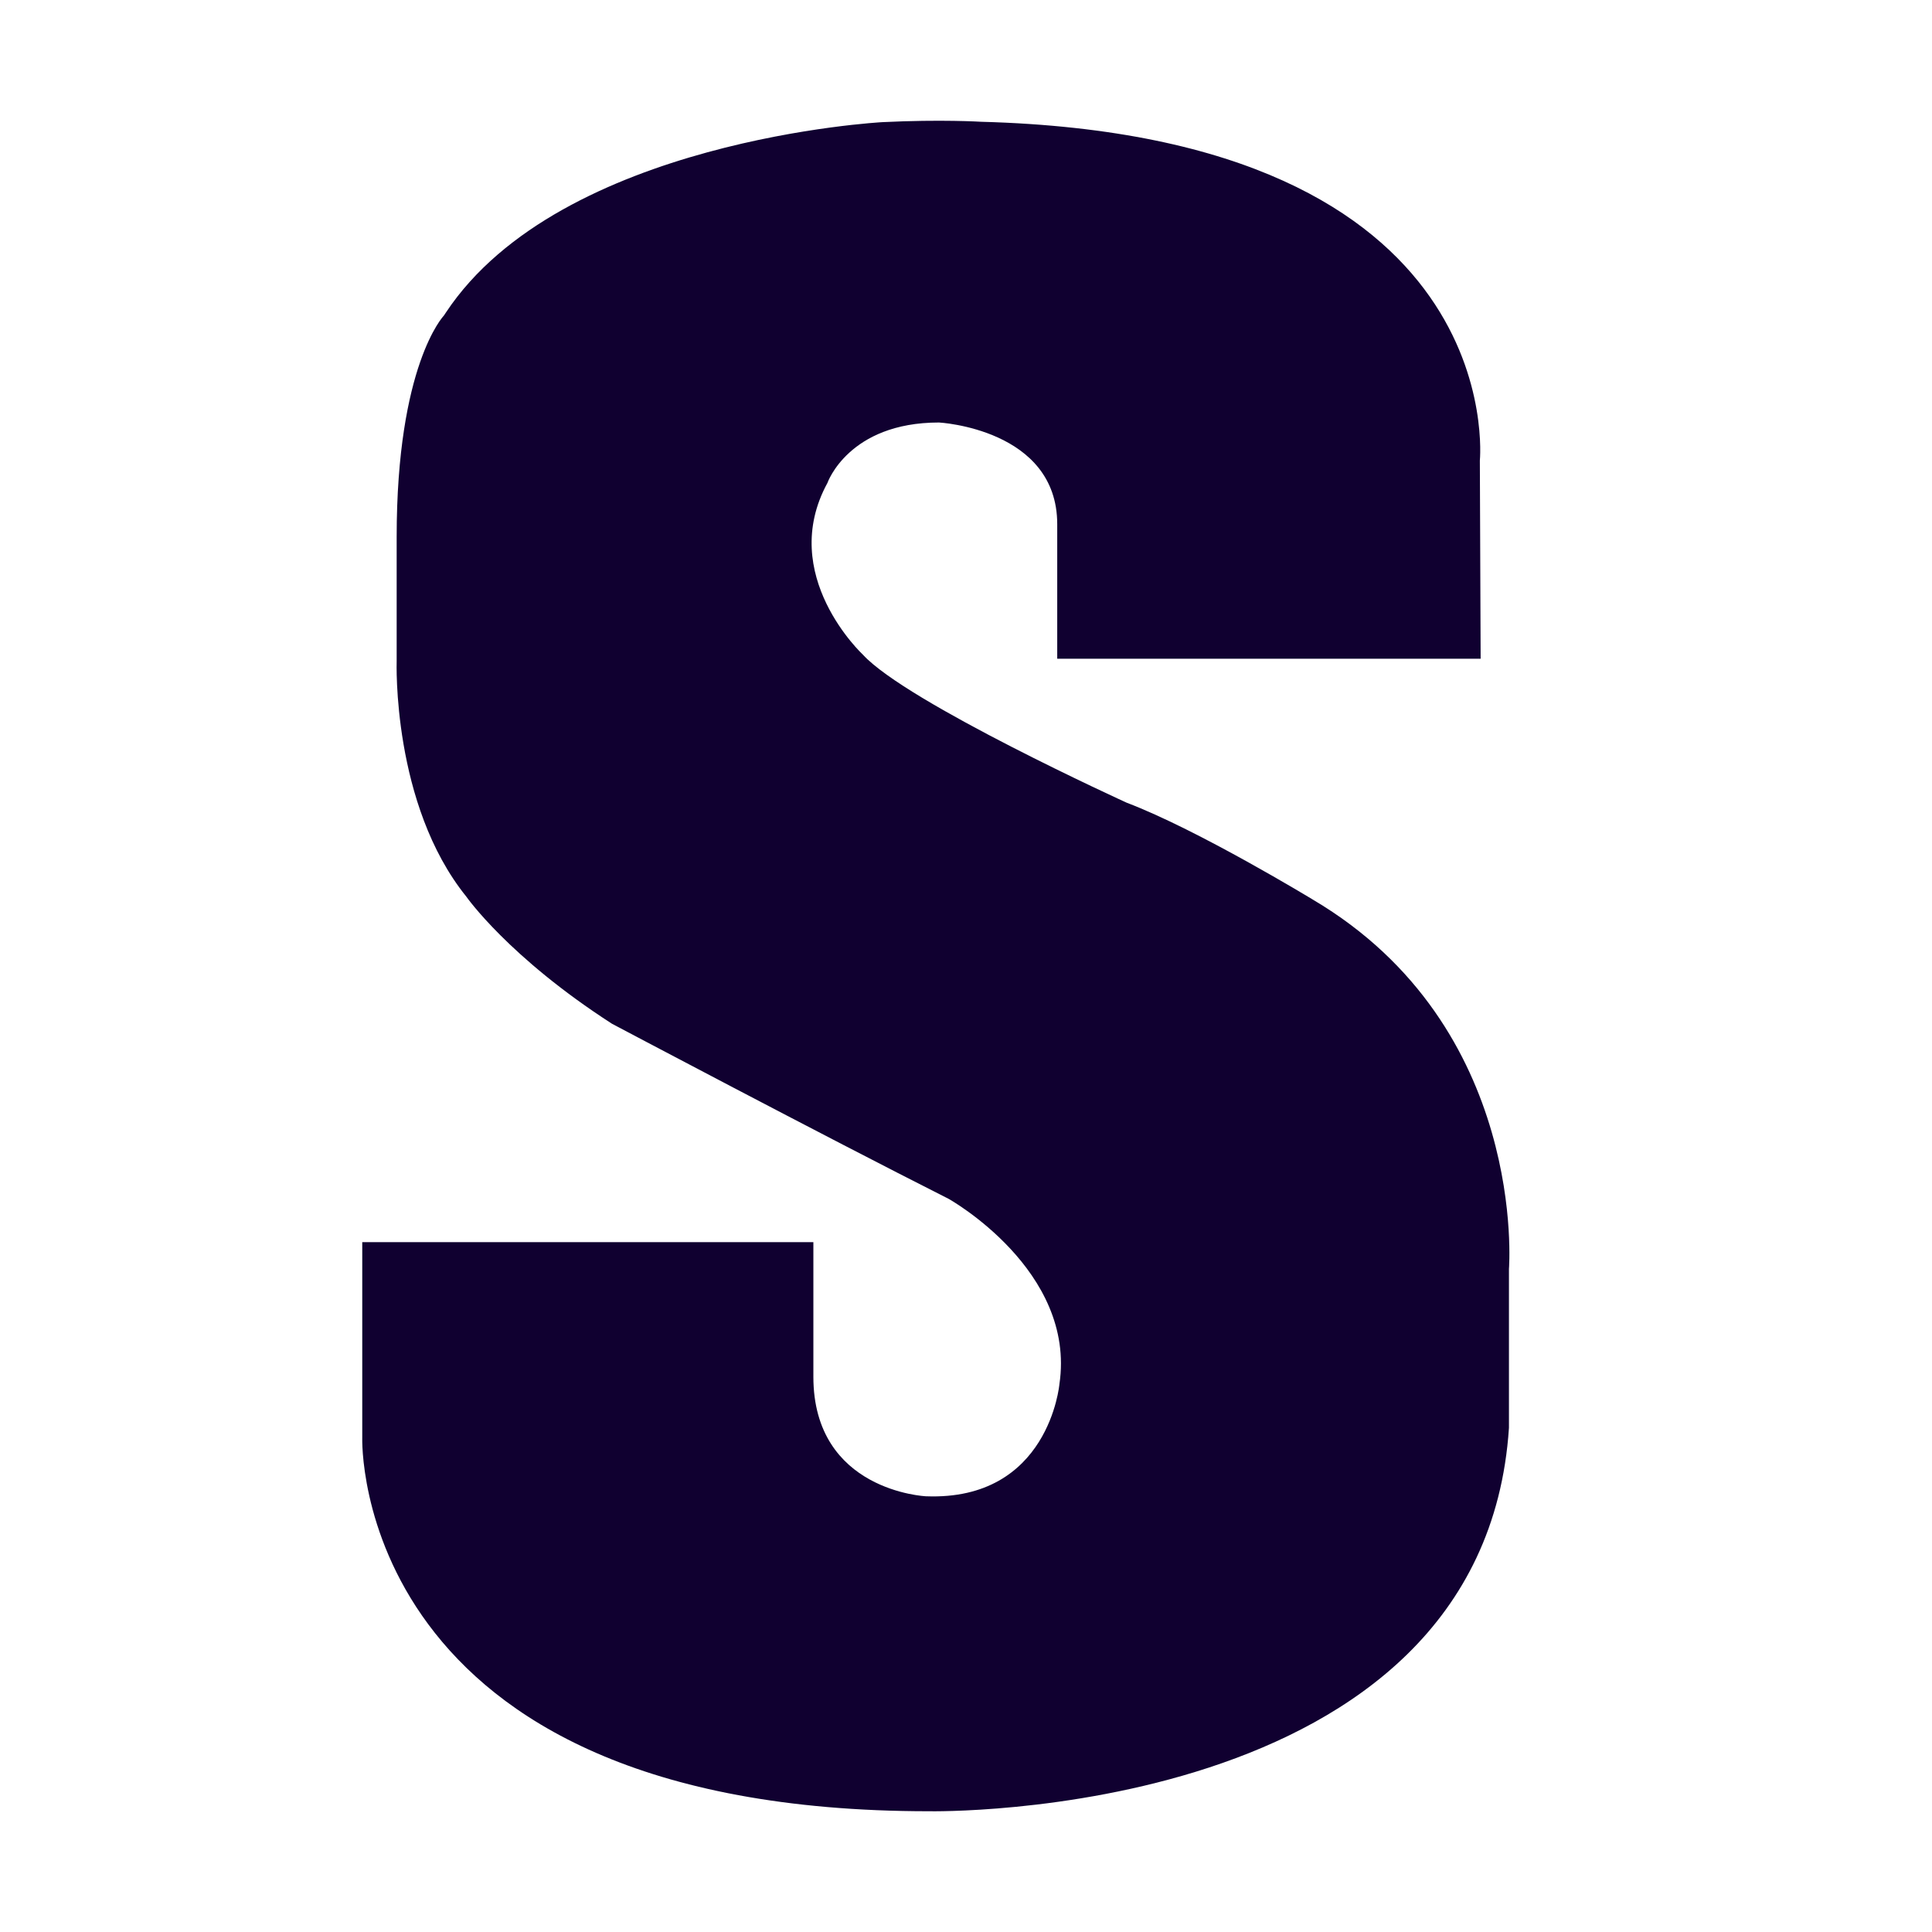 <svg width="32" height="32" viewBox="0 0 32 32" fill="none" xmlns="http://www.w3.org/2000/svg">
<path d="M18.663 13.296C19.843 13.743 21.746 14.901 21.746 14.901C25.313 17.01 24.993 21.018 24.993 21.018V23.65C24.561 30.182 15.391 30 15.391 30C5.791 30 6 23.812 6 23.812V20.574H13.472V22.803C13.472 24.701 15.337 24.783 15.337 24.783C17.375 24.862 17.547 22.927 17.547 22.927C17.828 21.039 15.713 19.857 15.713 19.857C13.621 18.801 10.137 16.957 10.137 16.957C8.42 15.851 7.723 14.85 7.723 14.85C6.489 13.321 6.57 10.95 6.57 10.95V8.894C6.57 6.048 7.348 5.232 7.348 5.232C7.359 5.213 7.375 5.197 7.386 5.176C9.291 2.304 14.618 2.023 14.618 2.023C15.59 1.975 16.253 2.017 16.253 2.017C25.046 2.253 24.511 7.628 24.511 7.628L24.524 10.911H17.511V8.683C17.511 7.103 15.553 6.998 15.553 6.998C14.052 6.998 13.705 7.999 13.705 7.999C12.871 9.525 14.293 10.844 14.293 10.844C15.017 11.636 18.663 13.296 18.663 13.296Z" fill="#100030"/>
</svg>
